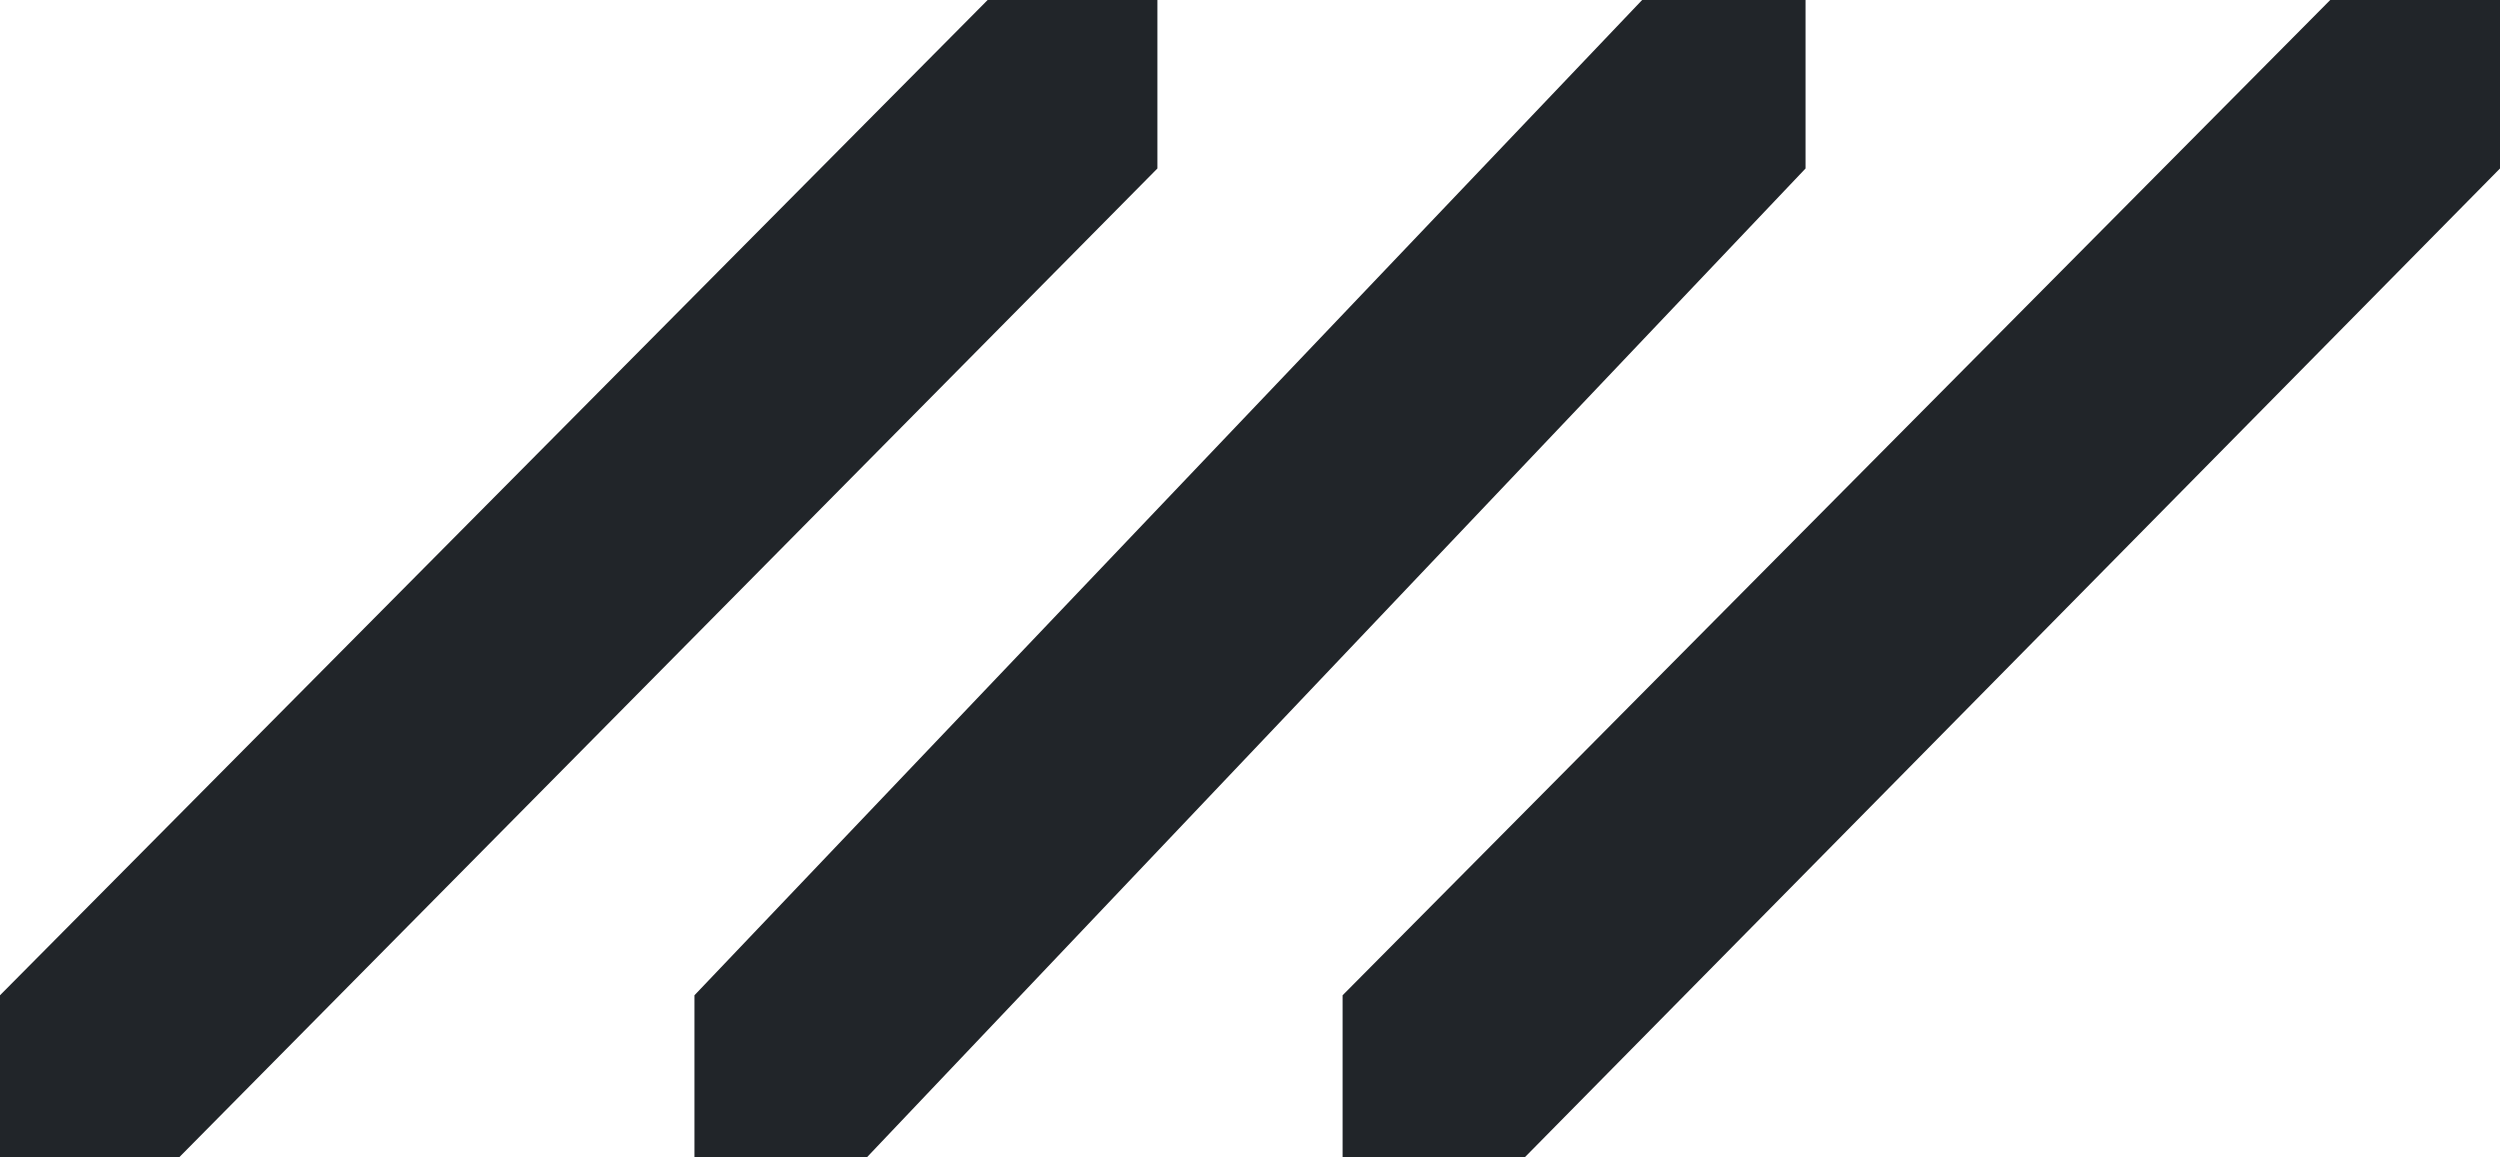 <?xml version="1.0" encoding="UTF-8"?> <svg xmlns="http://www.w3.org/2000/svg" width="54" height="25" viewBox="0 0 54 25" fill="none"> <path d="M29 21.498L50.333 0H54V3.639L32.933 25H29V21.498Z" fill="#212529"></path> <path d="M15 21.498L35.47 0H39V3.639L18.723 25H15V21.498Z" fill="#212529"></path> <path d="M0 21.498L21.333 0H25V3.639L3.868 25H0V21.498Z" fill="#212529"></path> </svg> 